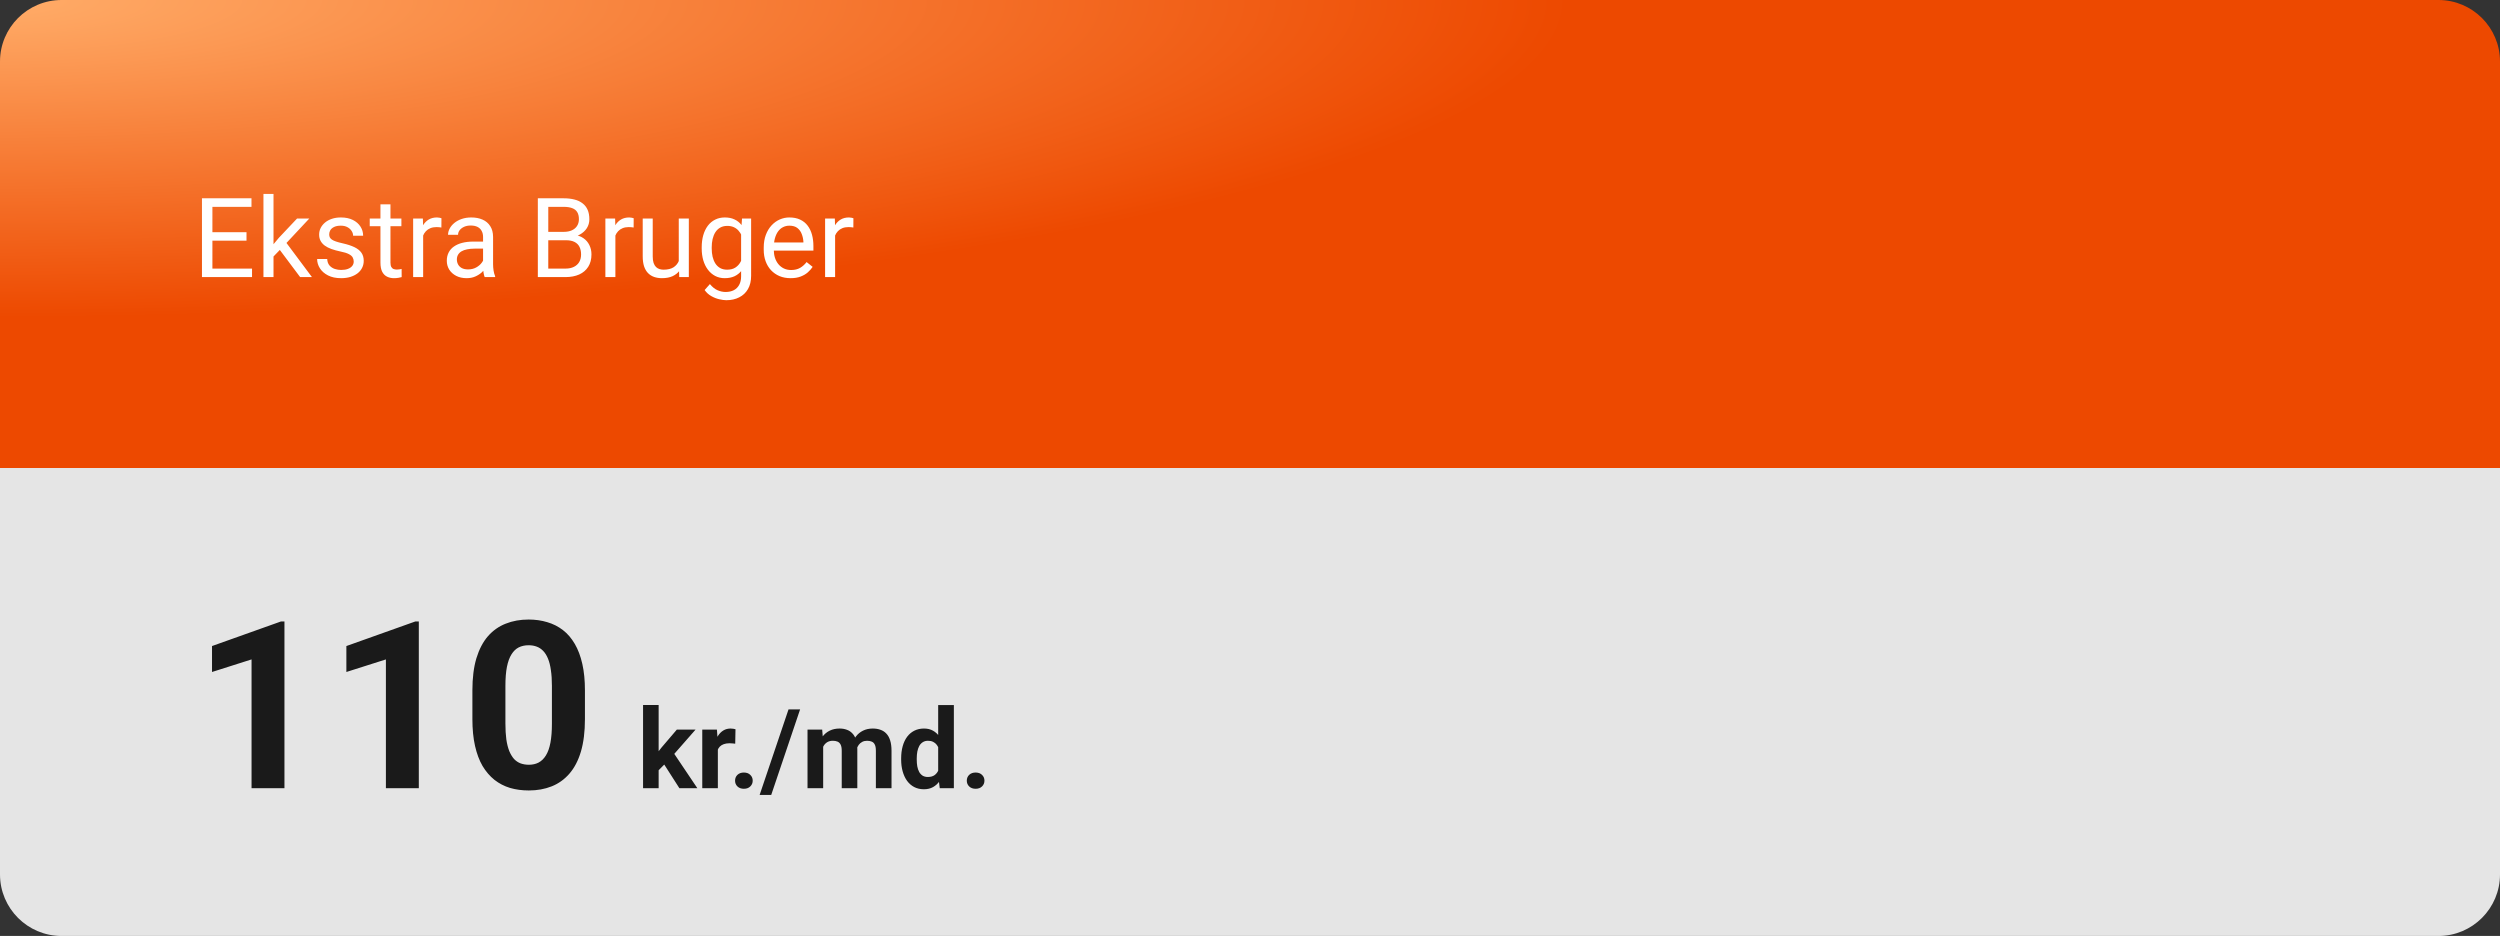 <?xml version="1.0" encoding="utf-8"?>
<svg xmlns="http://www.w3.org/2000/svg" width="406" height="152" viewBox="0 0 406 152" fill="none">
<rect x="0" y="0" width="406" height="152" fill="#333333" stroke="none"/>
<path d="M7.62939e-06 10C7.62939e-06 4.477 4.477 0 10 0L396 0C401.523 0 406 4.477 406 10V76L7.62939e-06 76L7.62939e-06 10Z" fill="url(#paint0_radial_224_1122)"/>
<path d="M406 142C406 147.523 401.523 152 396 152L10 152C4.477 152 -4.22634e-07 147.523 -9.4398e-07 142L-7.17425e-06 76L406 76L406 142Z" fill="#E5E5E5"/>
<path d="M46.195 100.929V128H40.851V107.089L34.431 109.13V104.918L45.62 100.929H46.195ZM68.015 100.929V128H62.671V107.089L56.251 109.13V104.918L67.44 100.929H68.015ZM94.993 112.117V116.793C94.993 118.822 94.777 120.572 94.344 122.044C93.911 123.504 93.287 124.703 92.47 125.644C91.666 126.571 90.707 127.258 89.594 127.703C88.481 128.148 87.244 128.371 85.883 128.371C84.795 128.371 83.78 128.235 82.84 127.963C81.9 127.678 81.053 127.239 80.298 126.646C79.556 126.052 78.913 125.303 78.368 124.4C77.837 123.485 77.428 122.396 77.144 121.135C76.859 119.873 76.717 118.426 76.717 116.793V112.117C76.717 110.089 76.934 108.351 77.367 106.903C77.812 105.444 78.437 104.25 79.241 103.322C80.057 102.395 81.022 101.714 82.135 101.281C83.248 100.836 84.485 100.613 85.846 100.613C86.935 100.613 87.943 100.756 88.871 101.04C89.811 101.312 90.658 101.739 91.412 102.32C92.167 102.902 92.81 103.65 93.342 104.565C93.874 105.468 94.282 106.551 94.567 107.812C94.851 109.062 94.993 110.497 94.993 112.117ZM89.631 117.498V111.394C89.631 110.416 89.576 109.563 89.464 108.833C89.365 108.103 89.211 107.485 89 106.978C88.79 106.458 88.53 106.037 88.221 105.716C87.912 105.394 87.559 105.159 87.163 105.011C86.768 104.862 86.329 104.788 85.846 104.788C85.24 104.788 84.702 104.906 84.232 105.141C83.774 105.376 83.385 105.753 83.063 106.272C82.741 106.78 82.494 107.46 82.321 108.313C82.16 109.155 82.079 110.181 82.079 111.394V117.498C82.079 118.475 82.129 119.335 82.228 120.077C82.339 120.819 82.5 121.456 82.71 121.988C82.933 122.508 83.193 122.935 83.49 123.269C83.799 123.59 84.151 123.825 84.547 123.974C84.955 124.122 85.401 124.196 85.883 124.196C86.477 124.196 87.003 124.079 87.46 123.844C87.93 123.596 88.326 123.213 88.648 122.693C88.982 122.161 89.229 121.469 89.39 120.615C89.551 119.762 89.631 118.723 89.631 117.498ZM106.964 114.491V128H104.432V114.491H106.964ZM112.958 118.49L108.827 123.201L106.612 125.442L105.689 123.614L107.447 121.382L109.917 118.49H112.958ZM110.33 128L107.517 123.605L109.266 122.076L113.248 128H110.33ZM116.579 120.564V128H114.048V118.49H116.429L116.579 120.564ZM119.444 118.429L119.4 120.775C119.277 120.758 119.128 120.743 118.952 120.731C118.782 120.714 118.627 120.705 118.486 120.705C118.129 120.705 117.818 120.752 117.554 120.846C117.297 120.934 117.08 121.065 116.904 121.241C116.734 121.417 116.605 121.631 116.517 121.883C116.435 122.135 116.388 122.422 116.377 122.744L115.867 122.586C115.867 121.971 115.928 121.405 116.051 120.89C116.174 120.368 116.353 119.914 116.588 119.527C116.828 119.141 117.121 118.842 117.466 118.631C117.812 118.42 118.208 118.314 118.653 118.314C118.794 118.314 118.937 118.326 119.084 118.35C119.23 118.367 119.35 118.394 119.444 118.429ZM119.374 126.778C119.374 126.403 119.503 126.09 119.76 125.838C120.024 125.586 120.373 125.46 120.806 125.46C121.24 125.46 121.586 125.586 121.843 125.838C122.107 126.09 122.239 126.403 122.239 126.778C122.239 127.153 122.107 127.467 121.843 127.719C121.586 127.971 121.24 128.097 120.806 128.097C120.373 128.097 120.024 127.971 119.76 127.719C119.503 127.467 119.374 127.153 119.374 126.778ZM129.938 115.203L125.245 129.099H123.364L128.057 115.203H129.938ZM133.682 120.459V128H131.142V118.49H133.524L133.682 120.459ZM133.331 122.911H132.628C132.628 122.249 132.707 121.64 132.865 121.083C133.029 120.521 133.266 120.034 133.577 119.624C133.893 119.208 134.283 118.886 134.746 118.657C135.209 118.429 135.745 118.314 136.354 118.314C136.776 118.314 137.163 118.379 137.514 118.508C137.866 118.631 138.168 118.827 138.42 119.097C138.677 119.36 138.877 119.706 139.017 120.134C139.158 120.556 139.228 121.062 139.228 121.654V128H136.697V121.936C136.697 121.502 136.638 121.168 136.521 120.934C136.404 120.699 136.237 120.535 136.02 120.441C135.809 120.348 135.554 120.301 135.256 120.301C134.927 120.301 134.64 120.368 134.394 120.503C134.154 120.638 133.955 120.825 133.797 121.065C133.638 121.3 133.521 121.575 133.445 121.892C133.369 122.208 133.331 122.548 133.331 122.911ZM138.991 122.621L138.086 122.735C138.086 122.114 138.162 121.537 138.314 121.004C138.472 120.471 138.704 120.002 139.008 119.598C139.319 119.193 139.703 118.88 140.16 118.657C140.617 118.429 141.144 118.314 141.742 118.314C142.199 118.314 142.615 118.382 142.99 118.517C143.365 118.646 143.684 118.854 143.948 119.141C144.217 119.422 144.423 119.791 144.563 120.248C144.71 120.705 144.783 121.265 144.783 121.927V128H142.243V121.927C142.243 121.487 142.184 121.153 142.067 120.925C141.956 120.69 141.792 120.529 141.575 120.441C141.364 120.348 141.112 120.301 140.819 120.301C140.514 120.301 140.248 120.362 140.019 120.485C139.791 120.603 139.6 120.767 139.448 120.978C139.296 121.188 139.181 121.435 139.105 121.716C139.029 121.991 138.991 122.293 138.991 122.621ZM152.359 125.926V114.5H154.908V128H152.614L152.359 125.926ZM146.347 123.359V123.175C146.347 122.448 146.429 121.789 146.593 121.197C146.757 120.6 146.998 120.087 147.314 119.659C147.631 119.231 148.02 118.9 148.483 118.666C148.946 118.432 149.473 118.314 150.065 118.314C150.622 118.314 151.108 118.432 151.524 118.666C151.946 118.9 152.303 119.234 152.596 119.668C152.895 120.096 153.135 120.603 153.317 121.188C153.499 121.769 153.631 122.404 153.713 123.096V123.5C153.631 124.162 153.499 124.777 153.317 125.346C153.135 125.914 152.895 126.412 152.596 126.84C152.303 127.262 151.946 127.59 151.524 127.824C151.102 128.059 150.61 128.176 150.048 128.176C149.456 128.176 148.928 128.056 148.465 127.815C148.008 127.575 147.622 127.238 147.305 126.805C146.995 126.371 146.757 125.861 146.593 125.275C146.429 124.689 146.347 124.051 146.347 123.359ZM148.879 123.175V123.359C148.879 123.752 148.908 124.118 148.966 124.458C149.031 124.798 149.133 125.1 149.274 125.363C149.421 125.621 149.608 125.823 149.837 125.97C150.071 126.11 150.355 126.181 150.689 126.181C151.123 126.181 151.48 126.084 151.761 125.891C152.043 125.691 152.257 125.419 152.403 125.073C152.555 124.728 152.643 124.329 152.667 123.878V122.727C152.649 122.357 152.596 122.026 152.508 121.733C152.426 121.435 152.303 121.18 152.139 120.969C151.981 120.758 151.782 120.594 151.542 120.477C151.307 120.359 151.029 120.301 150.707 120.301C150.379 120.301 150.097 120.377 149.863 120.529C149.629 120.676 149.438 120.878 149.292 121.136C149.151 121.394 149.046 121.698 148.975 122.05C148.911 122.396 148.879 122.771 148.879 123.175ZM157.008 126.778C157.008 126.403 157.137 126.09 157.395 125.838C157.659 125.586 158.007 125.46 158.441 125.46C158.875 125.46 159.22 125.586 159.478 125.838C159.742 126.09 159.874 126.403 159.874 126.778C159.874 127.153 159.742 127.467 159.478 127.719C159.22 127.971 158.875 128.097 158.441 128.097C158.007 128.097 157.659 127.971 157.395 127.719C157.137 127.467 157.008 127.153 157.008 126.778Z" fill="#1A1A1A"/>
<path d="M40.929 43.62V45H34.153V43.62H40.929ZM34.495 32.203V45H32.799V32.203H34.495ZM40.033 37.705V39.085H34.153V37.705H40.033ZM40.841 32.203V33.592H34.153V32.203H40.841ZM44.418 31.5V45H42.784V31.5H44.418ZM50.228 35.49L46.08 39.929L43.759 42.337L43.627 40.605L45.288 38.619L48.242 35.49H50.228ZM48.743 45L45.35 40.465L46.194 39.015L50.659 45H48.743ZM57.444 42.477C57.444 42.243 57.391 42.026 57.285 41.827C57.186 41.622 56.978 41.438 56.661 41.273C56.351 41.103 55.882 40.957 55.255 40.834C54.728 40.723 54.25 40.591 53.823 40.438C53.401 40.286 53.04 40.102 52.742 39.885C52.449 39.668 52.223 39.413 52.065 39.12C51.907 38.827 51.828 38.484 51.828 38.092C51.828 37.717 51.91 37.362 52.074 37.028C52.243 36.694 52.481 36.398 52.785 36.141C53.096 35.883 53.468 35.681 53.902 35.534C54.335 35.388 54.819 35.315 55.352 35.315C56.114 35.315 56.764 35.449 57.303 35.719C57.842 35.988 58.255 36.349 58.542 36.8C58.83 37.245 58.973 37.74 58.973 38.285H57.347C57.347 38.022 57.268 37.767 57.11 37.52C56.957 37.269 56.732 37.06 56.433 36.897C56.14 36.732 55.78 36.65 55.352 36.65C54.901 36.65 54.535 36.721 54.253 36.861C53.978 36.996 53.776 37.169 53.647 37.38C53.524 37.591 53.462 37.813 53.462 38.048C53.462 38.224 53.492 38.382 53.55 38.523C53.615 38.657 53.726 38.783 53.884 38.9C54.042 39.012 54.265 39.117 54.552 39.217C54.839 39.316 55.205 39.416 55.651 39.516C56.43 39.691 57.072 39.902 57.576 40.148C58.08 40.395 58.455 40.696 58.701 41.054C58.947 41.411 59.07 41.845 59.07 42.355C59.07 42.77 58.982 43.151 58.806 43.497C58.636 43.843 58.387 44.142 58.059 44.394C57.737 44.64 57.35 44.833 56.899 44.974C56.453 45.108 55.953 45.176 55.396 45.176C54.558 45.176 53.849 45.026 53.269 44.727C52.689 44.429 52.249 44.042 51.951 43.567C51.652 43.093 51.502 42.592 51.502 42.065H53.137C53.16 42.51 53.289 42.864 53.524 43.128C53.758 43.386 54.045 43.57 54.385 43.682C54.725 43.787 55.062 43.84 55.396 43.84C55.841 43.84 56.213 43.781 56.512 43.664C56.817 43.547 57.048 43.386 57.206 43.181C57.365 42.976 57.444 42.741 57.444 42.477ZM65.187 35.49V36.738H60.045V35.49H65.187ZM61.785 33.179H63.411V42.645C63.411 42.967 63.461 43.21 63.561 43.374C63.66 43.538 63.789 43.647 63.948 43.699C64.106 43.752 64.276 43.778 64.457 43.778C64.592 43.778 64.733 43.767 64.879 43.743C65.032 43.714 65.146 43.69 65.222 43.673L65.231 45C65.102 45.041 64.932 45.079 64.721 45.114C64.516 45.155 64.267 45.176 63.974 45.176C63.576 45.176 63.209 45.097 62.875 44.938C62.541 44.78 62.275 44.517 62.076 44.148C61.882 43.773 61.785 43.269 61.785 42.636V33.179ZM68.72 36.984V45H67.094V35.49H68.676L68.72 36.984ZM71.691 35.438L71.682 36.949C71.547 36.92 71.418 36.902 71.295 36.897C71.178 36.885 71.043 36.879 70.891 36.879C70.516 36.879 70.185 36.938 69.898 37.055C69.611 37.172 69.368 37.336 69.168 37.547C68.969 37.758 68.811 38.01 68.694 38.303C68.582 38.59 68.509 38.906 68.474 39.252L68.017 39.516C68.017 38.941 68.073 38.402 68.184 37.898C68.301 37.395 68.48 36.949 68.72 36.562C68.96 36.17 69.265 35.865 69.634 35.648C70.009 35.426 70.454 35.315 70.97 35.315C71.087 35.315 71.222 35.329 71.374 35.358C71.527 35.382 71.632 35.408 71.691 35.438ZM78.45 43.374V38.478C78.45 38.103 78.373 37.778 78.221 37.503C78.075 37.222 77.852 37.005 77.553 36.852C77.254 36.7 76.885 36.624 76.446 36.624C76.035 36.624 75.675 36.694 75.365 36.835C75.06 36.976 74.82 37.16 74.644 37.389C74.474 37.617 74.389 37.863 74.389 38.127H72.763C72.763 37.787 72.851 37.45 73.027 37.116C73.203 36.782 73.454 36.48 73.783 36.211C74.117 35.935 74.515 35.719 74.978 35.56C75.447 35.397 75.968 35.315 76.542 35.315C77.234 35.315 77.843 35.432 78.371 35.666C78.904 35.9 79.32 36.255 79.618 36.73C79.923 37.198 80.076 37.787 80.076 38.496V42.926C80.076 43.242 80.102 43.579 80.155 43.937C80.213 44.294 80.298 44.602 80.409 44.859V45H78.713C78.631 44.812 78.567 44.563 78.52 44.253C78.473 43.937 78.45 43.644 78.45 43.374ZM78.731 39.234L78.748 40.377H77.105C76.642 40.377 76.229 40.415 75.866 40.491C75.502 40.562 75.198 40.67 74.951 40.816C74.705 40.963 74.518 41.148 74.389 41.37C74.26 41.587 74.196 41.842 74.196 42.135C74.196 42.434 74.263 42.706 74.398 42.952C74.533 43.198 74.735 43.395 75.004 43.541C75.28 43.682 75.617 43.752 76.015 43.752C76.513 43.752 76.953 43.647 77.333 43.435C77.714 43.225 78.016 42.967 78.239 42.662C78.467 42.357 78.59 42.062 78.608 41.774L79.302 42.557C79.261 42.803 79.15 43.075 78.968 43.374C78.787 43.673 78.543 43.96 78.239 44.235C77.94 44.505 77.582 44.73 77.166 44.912C76.756 45.088 76.293 45.176 75.778 45.176C75.133 45.176 74.568 45.05 74.081 44.798C73.601 44.546 73.226 44.209 72.956 43.787C72.693 43.359 72.561 42.882 72.561 42.355C72.561 41.845 72.66 41.397 72.86 41.01C73.059 40.617 73.346 40.292 73.721 40.034C74.096 39.77 74.547 39.571 75.075 39.437C75.602 39.302 76.191 39.234 76.841 39.234H78.731ZM91.906 39.015H88.662L88.645 37.652H91.589C92.076 37.652 92.5 37.57 92.864 37.406C93.227 37.242 93.508 37.008 93.707 36.703C93.912 36.393 94.015 36.023 94.015 35.596C94.015 35.127 93.924 34.746 93.743 34.453C93.567 34.154 93.294 33.938 92.925 33.803C92.562 33.662 92.099 33.592 91.537 33.592H89.04V45H87.344V32.203H91.537C92.193 32.203 92.779 32.27 93.294 32.405C93.81 32.534 94.246 32.739 94.604 33.02C94.967 33.296 95.243 33.648 95.43 34.075C95.618 34.503 95.711 35.016 95.711 35.613C95.711 36.141 95.576 36.618 95.307 37.046C95.037 37.468 94.662 37.813 94.182 38.083C93.707 38.352 93.151 38.525 92.512 38.602L91.906 39.015ZM91.826 45H87.995L88.953 43.62H91.826C92.366 43.62 92.823 43.526 93.198 43.339C93.579 43.151 93.868 42.888 94.068 42.548C94.267 42.202 94.367 41.795 94.367 41.326C94.367 40.852 94.282 40.441 94.112 40.096C93.942 39.75 93.675 39.483 93.312 39.296C92.949 39.108 92.48 39.015 91.906 39.015H89.489L89.506 37.652H92.811L93.171 38.145C93.787 38.197 94.308 38.373 94.736 38.672C95.163 38.965 95.489 39.34 95.711 39.797C95.94 40.254 96.054 40.758 96.054 41.309C96.054 42.105 95.878 42.779 95.527 43.33C95.181 43.875 94.692 44.291 94.059 44.578C93.426 44.859 92.682 45 91.826 45ZM99.939 36.984V45H98.313V35.49H99.895L99.939 36.984ZM102.91 35.438L102.901 36.949C102.766 36.92 102.637 36.902 102.514 36.897C102.397 36.885 102.262 36.879 102.11 36.879C101.735 36.879 101.404 36.938 101.117 37.055C100.829 37.172 100.586 37.336 100.387 37.547C100.188 37.758 100.03 38.01 99.912 38.303C99.801 38.59 99.728 38.906 99.693 39.252L99.236 39.516C99.236 38.941 99.291 38.402 99.403 37.898C99.52 37.395 99.699 36.949 99.939 36.562C100.179 36.17 100.484 35.865 100.853 35.648C101.228 35.426 101.673 35.315 102.189 35.315C102.306 35.315 102.441 35.329 102.593 35.358C102.745 35.382 102.851 35.408 102.91 35.438ZM110.231 42.803V35.49H111.866V45H110.31L110.231 42.803ZM110.538 40.799L111.215 40.781C111.215 41.414 111.148 42 111.013 42.539C110.884 43.072 110.673 43.535 110.38 43.928C110.087 44.32 109.703 44.628 109.229 44.851C108.754 45.067 108.177 45.176 107.497 45.176C107.035 45.176 106.61 45.108 106.223 44.974C105.842 44.839 105.514 44.631 105.239 44.35C104.963 44.068 104.749 43.702 104.597 43.251C104.451 42.8 104.377 42.258 104.377 41.625V35.49H106.003V41.643C106.003 42.07 106.05 42.425 106.144 42.706C106.244 42.981 106.375 43.201 106.539 43.365C106.709 43.523 106.897 43.635 107.102 43.699C107.313 43.764 107.53 43.796 107.752 43.796C108.444 43.796 108.992 43.664 109.396 43.4C109.8 43.131 110.09 42.77 110.266 42.319C110.448 41.862 110.538 41.355 110.538 40.799ZM120.505 35.49H121.982V44.798C121.982 45.636 121.812 46.351 121.472 46.942C121.132 47.534 120.658 47.982 120.048 48.287C119.445 48.598 118.747 48.753 117.956 48.753C117.628 48.753 117.242 48.7 116.796 48.595C116.357 48.495 115.923 48.322 115.495 48.076C115.074 47.836 114.719 47.511 114.432 47.101L115.285 46.134C115.683 46.614 116.099 46.948 116.533 47.136C116.972 47.323 117.406 47.417 117.833 47.417C118.349 47.417 118.794 47.32 119.169 47.127C119.544 46.934 119.834 46.647 120.039 46.266C120.25 45.891 120.356 45.428 120.356 44.877V37.582L120.505 35.49ZM113.957 40.351V40.166C113.957 39.44 114.042 38.78 114.212 38.188C114.388 37.591 114.637 37.078 114.959 36.65C115.287 36.223 115.683 35.895 116.146 35.666C116.609 35.432 117.13 35.315 117.71 35.315C118.308 35.315 118.829 35.42 119.275 35.631C119.726 35.836 120.107 36.138 120.417 36.536C120.734 36.929 120.983 37.403 121.164 37.96C121.346 38.517 121.472 39.147 121.542 39.85V40.658C121.478 41.355 121.352 41.982 121.164 42.539C120.983 43.096 120.734 43.57 120.417 43.963C120.107 44.355 119.726 44.657 119.275 44.868C118.824 45.073 118.296 45.176 117.693 45.176C117.124 45.176 116.609 45.056 116.146 44.815C115.689 44.575 115.296 44.238 114.968 43.805C114.64 43.371 114.388 42.861 114.212 42.275C114.042 41.684 113.957 41.042 113.957 40.351ZM115.583 40.166V40.351C115.583 40.825 115.63 41.27 115.724 41.687C115.824 42.102 115.973 42.469 116.172 42.785C116.377 43.102 116.638 43.351 116.954 43.532C117.271 43.708 117.649 43.796 118.088 43.796C118.627 43.796 119.073 43.682 119.424 43.453C119.776 43.225 120.054 42.923 120.259 42.548C120.47 42.173 120.634 41.766 120.751 41.326V39.208C120.687 38.886 120.587 38.575 120.453 38.276C120.324 37.972 120.154 37.702 119.943 37.468C119.738 37.227 119.483 37.037 119.178 36.897C118.873 36.756 118.516 36.685 118.106 36.685C117.661 36.685 117.277 36.779 116.954 36.967C116.638 37.148 116.377 37.4 116.172 37.723C115.973 38.039 115.824 38.408 115.724 38.83C115.63 39.246 115.583 39.691 115.583 40.166ZM128.398 45.176C127.736 45.176 127.135 45.065 126.596 44.842C126.063 44.613 125.603 44.294 125.216 43.884C124.835 43.474 124.542 42.987 124.337 42.425C124.132 41.862 124.03 41.247 124.03 40.579V40.21C124.03 39.437 124.144 38.748 124.372 38.145C124.601 37.535 124.911 37.02 125.304 36.598C125.697 36.176 126.142 35.856 126.64 35.64C127.138 35.423 127.654 35.315 128.187 35.315C128.867 35.315 129.453 35.432 129.945 35.666C130.443 35.9 130.85 36.228 131.166 36.65C131.483 37.066 131.717 37.559 131.87 38.127C132.022 38.69 132.098 39.305 132.098 39.973V40.702H124.996V39.375H130.472V39.252C130.449 38.83 130.361 38.42 130.208 38.022C130.062 37.623 129.828 37.295 129.505 37.037C129.183 36.779 128.744 36.65 128.187 36.65C127.818 36.65 127.478 36.73 127.167 36.888C126.857 37.04 126.59 37.269 126.368 37.573C126.145 37.878 125.972 38.25 125.849 38.69C125.726 39.129 125.664 39.636 125.664 40.21V40.579C125.664 41.03 125.726 41.455 125.849 41.853C125.978 42.246 126.162 42.592 126.403 42.891C126.649 43.19 126.945 43.424 127.29 43.594C127.642 43.764 128.04 43.849 128.486 43.849C129.06 43.849 129.546 43.731 129.945 43.497C130.343 43.263 130.692 42.949 130.991 42.557L131.975 43.339C131.77 43.649 131.509 43.945 131.193 44.227C130.876 44.508 130.487 44.736 130.024 44.912C129.567 45.088 129.025 45.176 128.398 45.176ZM135.622 36.984V45H133.996V35.49H135.578L135.622 36.984ZM138.593 35.438L138.584 36.949C138.45 36.92 138.321 36.902 138.198 36.897C138.08 36.885 137.946 36.879 137.793 36.879C137.418 36.879 137.087 36.938 136.8 37.055C136.513 37.172 136.27 37.336 136.071 37.547C135.871 37.758 135.713 38.01 135.596 38.303C135.485 38.59 135.411 38.906 135.376 39.252L134.919 39.516C134.919 38.941 134.975 38.402 135.086 37.898C135.203 37.395 135.382 36.949 135.622 36.562C135.863 36.17 136.167 35.865 136.536 35.648C136.911 35.426 137.357 35.315 137.872 35.315C137.99 35.315 138.124 35.329 138.277 35.358C138.429 35.382 138.535 35.408 138.593 35.438Z" fill="white"/>
<defs>
<radialGradient id="paint0_radial_224_1122" cx="0" cy="0" r="1" gradientUnits="userSpaceOnUse" gradientTransform="scale(374.38 76)">
<stop offset="0.02" stop-color="#FFAA66"/>
<stop offset="0.679" stop-color="#ED4900"/>
</radialGradient>
</defs>
</svg>